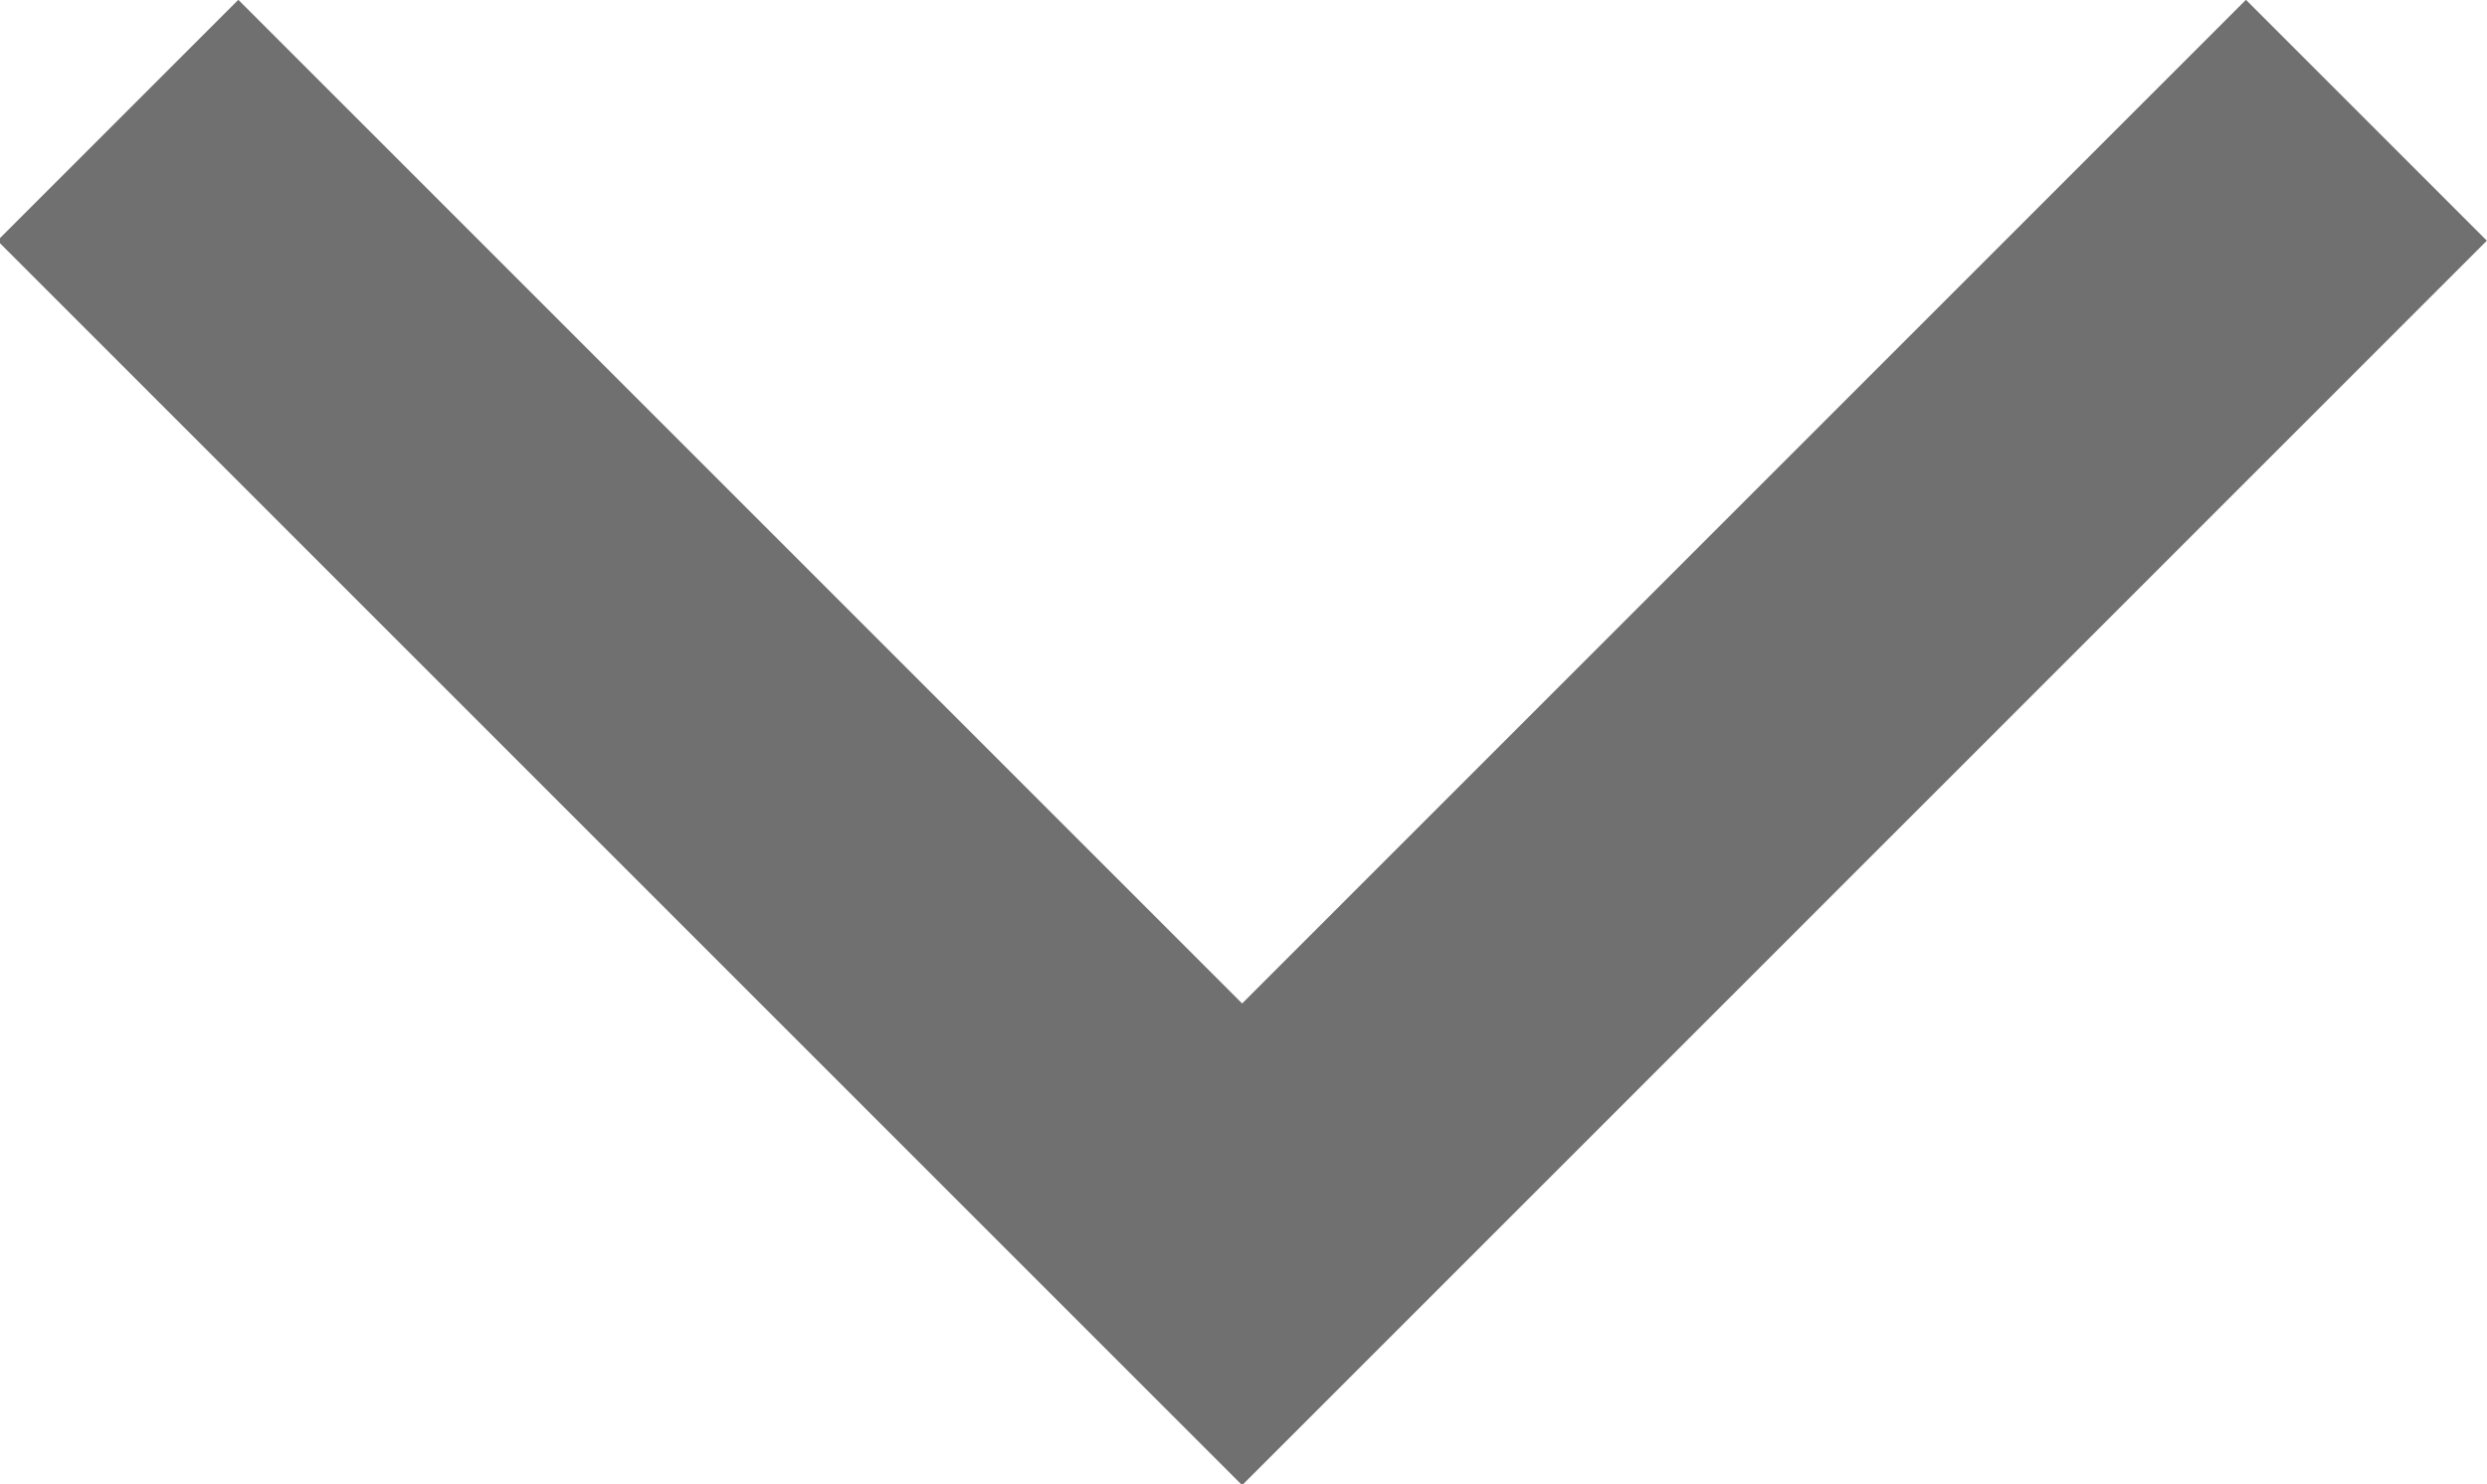 <svg xmlns="http://www.w3.org/2000/svg" width="7.3" height="4.357" viewBox="0 0 7.3 4.357"><path d="M900.117,60.745l3.3-3.3,3.3,3.3" transform="translate(907.063 61.098) rotate(180)" fill="none" stroke="#707070" stroke-width="1"/></svg>